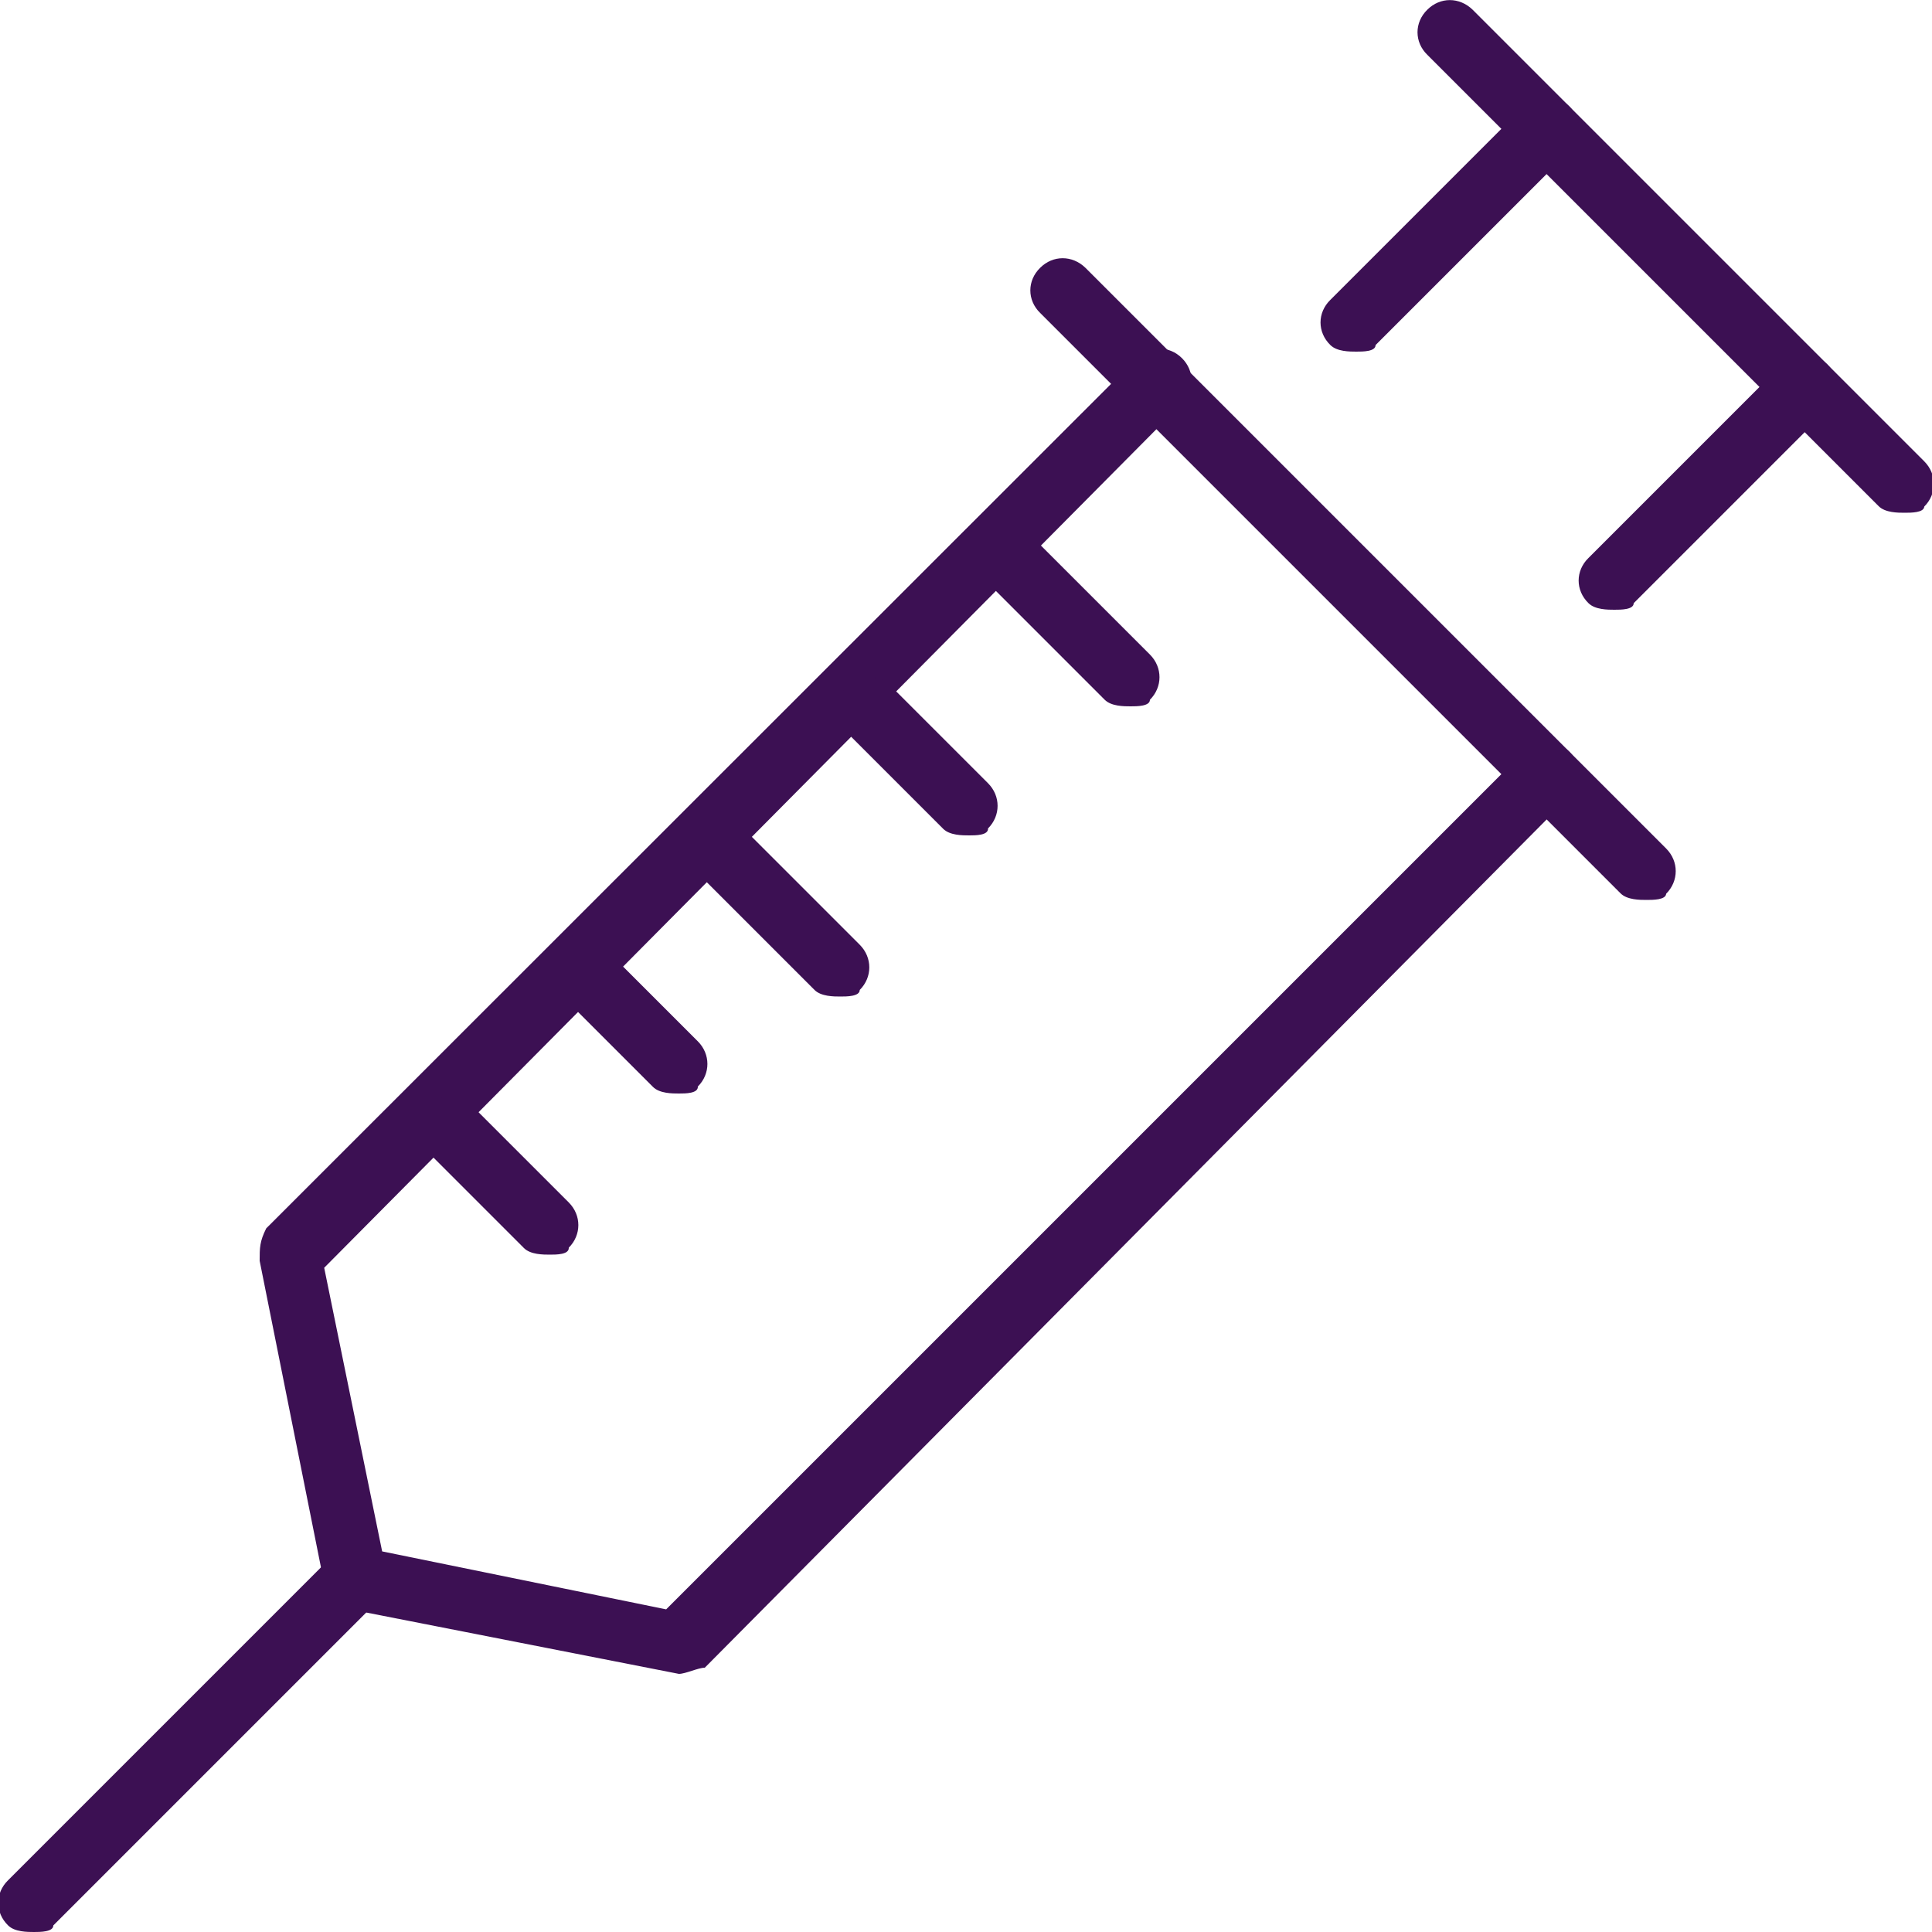 <?xml version="1.0" encoding="utf-8"?>
<!-- Generator: Adobe Illustrator 25.3.1, SVG Export Plug-In . SVG Version: 6.00 Build 0)  -->
<svg version="1.1" id="Layer_1" xmlns="http://www.w3.org/2000/svg" xmlns:xlink="http://www.w3.org/1999/xlink" x="0px" y="0px"
	 viewBox="0 0 50 50" style="enable-background:new 0 0 50 50;" xml:space="preserve">
<style type="text/css">
	.st0{fill:#3C1053;}
</style>
<g>
	<path class="st0" d="M0.88,50c-0.17,0-0.5,0-0.67-0.17c-0.34-0.33-0.34-0.84,0-1.17l8.35-8.35c0.33-0.33,0.83-0.33,1.17,0
		c0.33,0.33,0.33,0.84,0,1.17l-8.35,8.35C1.38,50,1.04,50,0.88,50"/>
	<path class="st0" d="M17.57,43.32C17.57,43.32,17.4,43.32,17.57,43.32l-8.51-1.67c-0.33,0-0.67-0.33-0.67-0.67l-1.67-8.35
		c0-0.34,0-0.5,0.17-0.84L29.42,9.27c0.33-0.33,0.84-0.33,1.17,0s0.33,0.83,0,1.17L8.39,32.81l1.5,7.34l7.35,1.5l22.2-22.2
		c0.33-0.33,0.83-0.33,1.17,0c0.33,0.33,0.33,0.83,0,1.17L18.24,43.16C18.07,43.16,17.74,43.32,17.57,43.32"/>
	<path class="st0" d="M42.61,23.29c-0.17,0-0.5,0-0.67-0.17L26.92,8.1c-0.34-0.33-0.34-0.84,0-1.17c0.33-0.33,0.83-0.33,1.17,0
		l15.03,15.03c0.33,0.33,0.33,0.84,0,1.17C43.11,23.29,42.78,23.29,42.61,23.29"/>
	<path class="st0" d="M49.29,13.27c-0.17,0-0.5,0-0.67-0.17L36.94,1.42c-0.34-0.33-0.34-0.84,0-1.17c0.33-0.33,0.83-0.33,1.17,0
		L49.8,11.94c0.33,0.33,0.33,0.84,0,1.17C49.79,13.27,49.46,13.27,49.29,13.27"/>
	<path class="st0" d="M35.1,9.1c-0.17,0-0.5,0-0.67-0.17c-0.34-0.33-0.34-0.84,0-1.17l5.01-5.01c0.33-0.33,0.83-0.33,1.17,0
		c0.33,0.33,0.33,0.84,0,1.17L35.6,8.93C35.6,9.1,35.27,9.1,35.1,9.1"/>
	<path class="st0" d="M41.78,15.78c-0.17,0-0.5,0-0.67-0.17c-0.34-0.33-0.34-0.84,0-1.17l5.01-5.01c0.33-0.33,0.83-0.33,1.17,0
		c0.33,0.33,0.33,0.84,0,1.17l-5.01,5.01C42.28,15.78,41.95,15.78,41.78,15.78"/>
	<path class="st0" d="M14.23,32.47c-0.17,0-0.5,0-0.67-0.17l-2.51-2.51c-0.33-0.33-0.33-0.83,0-1.17c0.33-0.33,0.84-0.33,1.17,0
		l2.5,2.5c0.33,0.33,0.33,0.84,0,1.17C14.73,32.47,14.4,32.47,14.23,32.47"/>
	<path class="st0" d="M21.75,25.79c-0.17,0-0.5,0-0.67-0.17l-3.34-3.34c-0.34-0.33-0.34-0.84,0-1.17c0.33-0.33,0.83-0.33,1.17,0
		l3.34,3.34c0.33,0.33,0.33,0.84,0,1.17C22.25,25.79,21.91,25.79,21.75,25.79"/>
	<path class="st0" d="M29.26,18.28c-0.17,0-0.5,0-0.67-0.17l-3.34-3.34c-0.34-0.33-0.34-0.84,0-1.17c0.33-0.33,0.83-0.33,1.17,0
		l3.34,3.34c0.33,0.33,0.33,0.84,0,1.17C29.76,18.28,29.42,18.28,29.26,18.28"/>
	<path class="st0" d="M17.57,28.3c-0.17,0-0.5,0-0.67-0.17l-2.51-2.51c-0.33-0.33-0.33-0.83,0-1.17c0.33-0.33,0.84-0.33,1.17,0
		l2.5,2.5c0.33,0.33,0.33,0.84,0,1.17C18.07,28.3,17.74,28.3,17.57,28.3"/>
	<path class="st0" d="M25.08,21.62c-0.17,0-0.5,0-0.67-0.17l-2.51-2.51c-0.33-0.33-0.33-0.83,0-1.17c0.33-0.33,0.84-0.33,1.17,0
		l2.5,2.5c0.33,0.33,0.33,0.84,0,1.17C25.58,21.62,25.25,21.62,25.08,21.62"/>
</g>
</svg>
